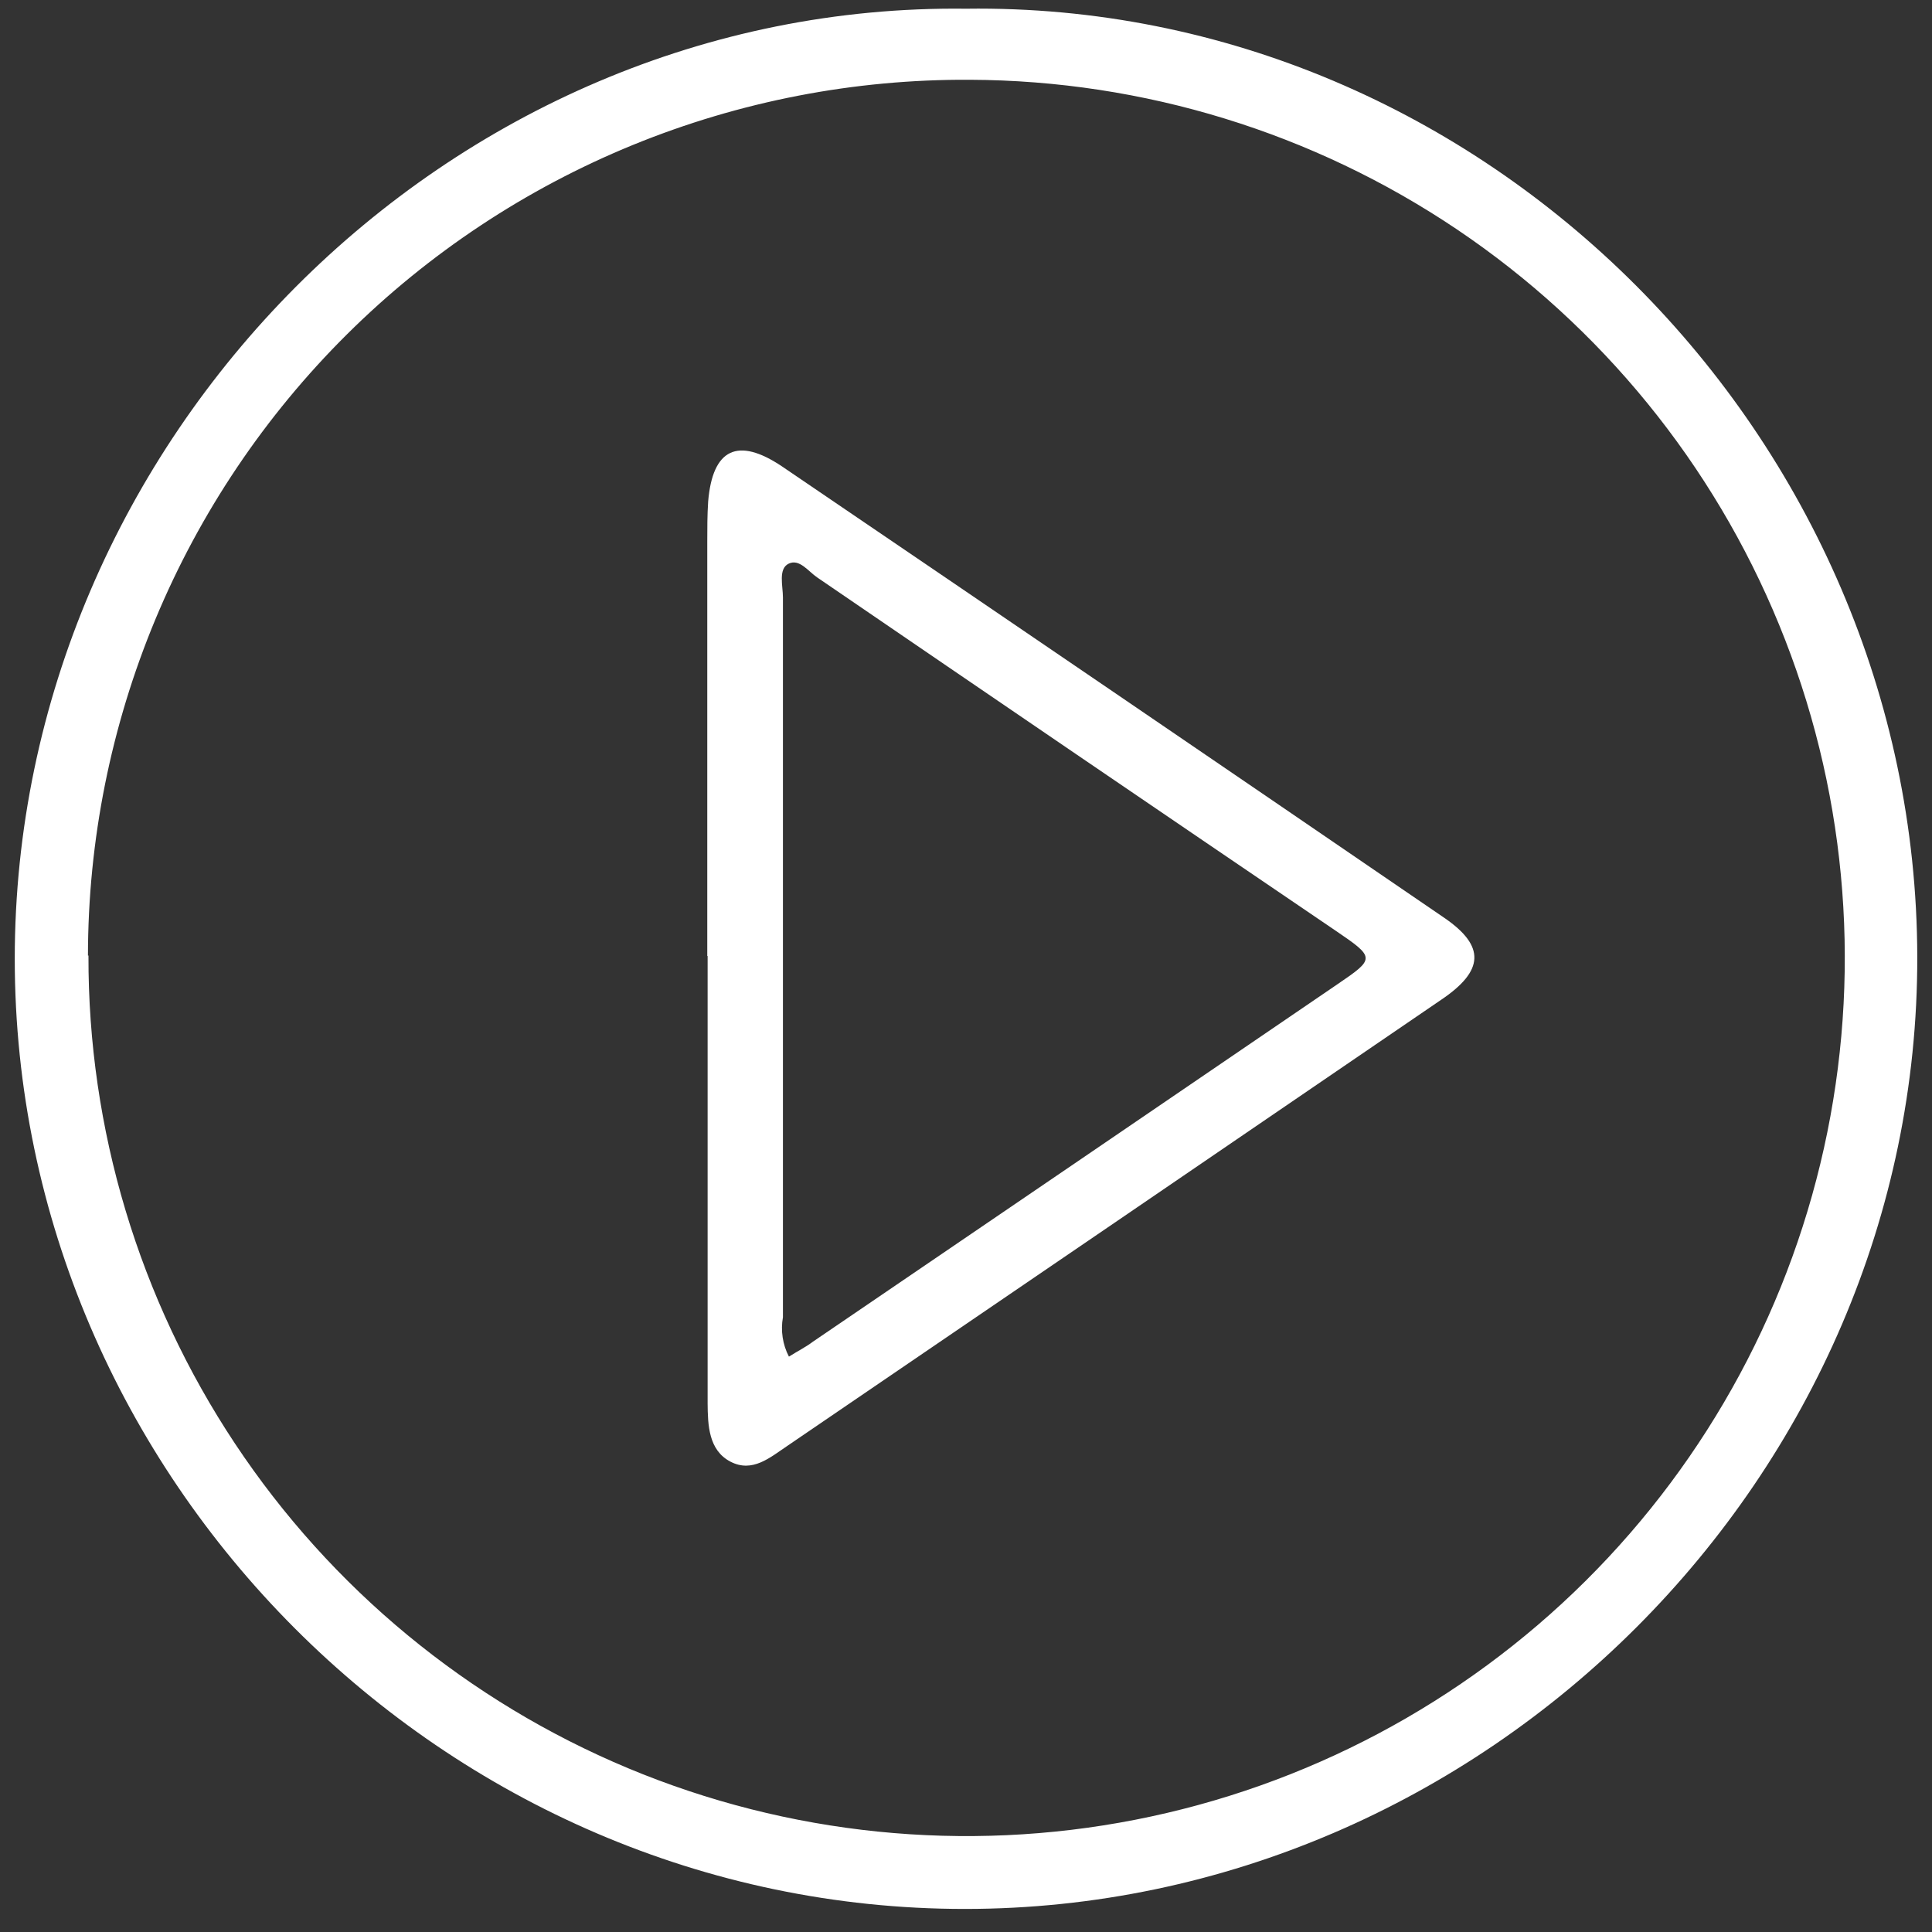 <svg width="61" height="61" viewBox="0 0 61 61" fill="none" xmlns="http://www.w3.org/2000/svg">
<rect x="0" y="0" width="61" height="61" fill="#333333" stroke="none"/>
<path d="M30.503 0.275C46.897 0.052 60.502 13.83 60.535 30.201C60.569 46.573 46.892 60.272 30.465 60.272C14.037 60.272 0.466 46.639 0.466 30.273C0.466 13.907 14.104 0.075 30.503 0.275ZM2.793 30.168C2.778 35.65 4.389 41.014 7.421 45.582C10.454 50.149 14.773 53.715 19.831 55.829C24.89 57.942 30.462 58.509 35.843 57.456C41.223 56.404 46.171 53.78 50.061 49.916C53.95 46.052 56.607 41.121 57.695 35.748C58.783 30.374 58.254 24.799 56.173 19.726C54.093 14.653 50.556 10.311 46.009 7.248C41.462 4.186 36.108 2.54 30.626 2.519C26.979 2.497 23.363 3.196 19.987 4.575C16.611 5.955 13.541 7.988 10.953 10.558C8.366 13.128 6.311 16.183 4.908 19.55C3.505 22.916 2.78 26.526 2.777 30.173L2.793 30.168Z" fill="white"/>
<path d="M22.331 30.184V17.118C22.331 16.69 22.331 16.257 22.359 15.835C22.498 14.168 23.292 13.79 24.686 14.723C31.671 19.468 38.645 24.221 45.608 28.984C46.902 29.873 46.863 30.651 45.502 31.567C38.632 36.26 31.755 40.952 24.87 45.644C24.314 46.017 23.759 46.511 23.064 46.15C22.37 45.789 22.348 44.994 22.342 44.305C22.342 39.6 22.342 34.895 22.342 30.184H22.331ZM24.909 42.833C25.203 42.65 25.464 42.517 25.659 42.367C31.181 38.608 36.703 34.845 42.225 31.078C43.425 30.262 43.425 30.239 42.169 29.384C36.714 25.68 31.257 21.962 25.798 18.229C25.52 18.04 25.242 17.634 24.903 17.796C24.564 17.957 24.72 18.501 24.72 18.862C24.72 26.44 24.72 34.015 24.72 41.589C24.644 42.013 24.71 42.451 24.909 42.833Z" fill="white"/>
</svg>
